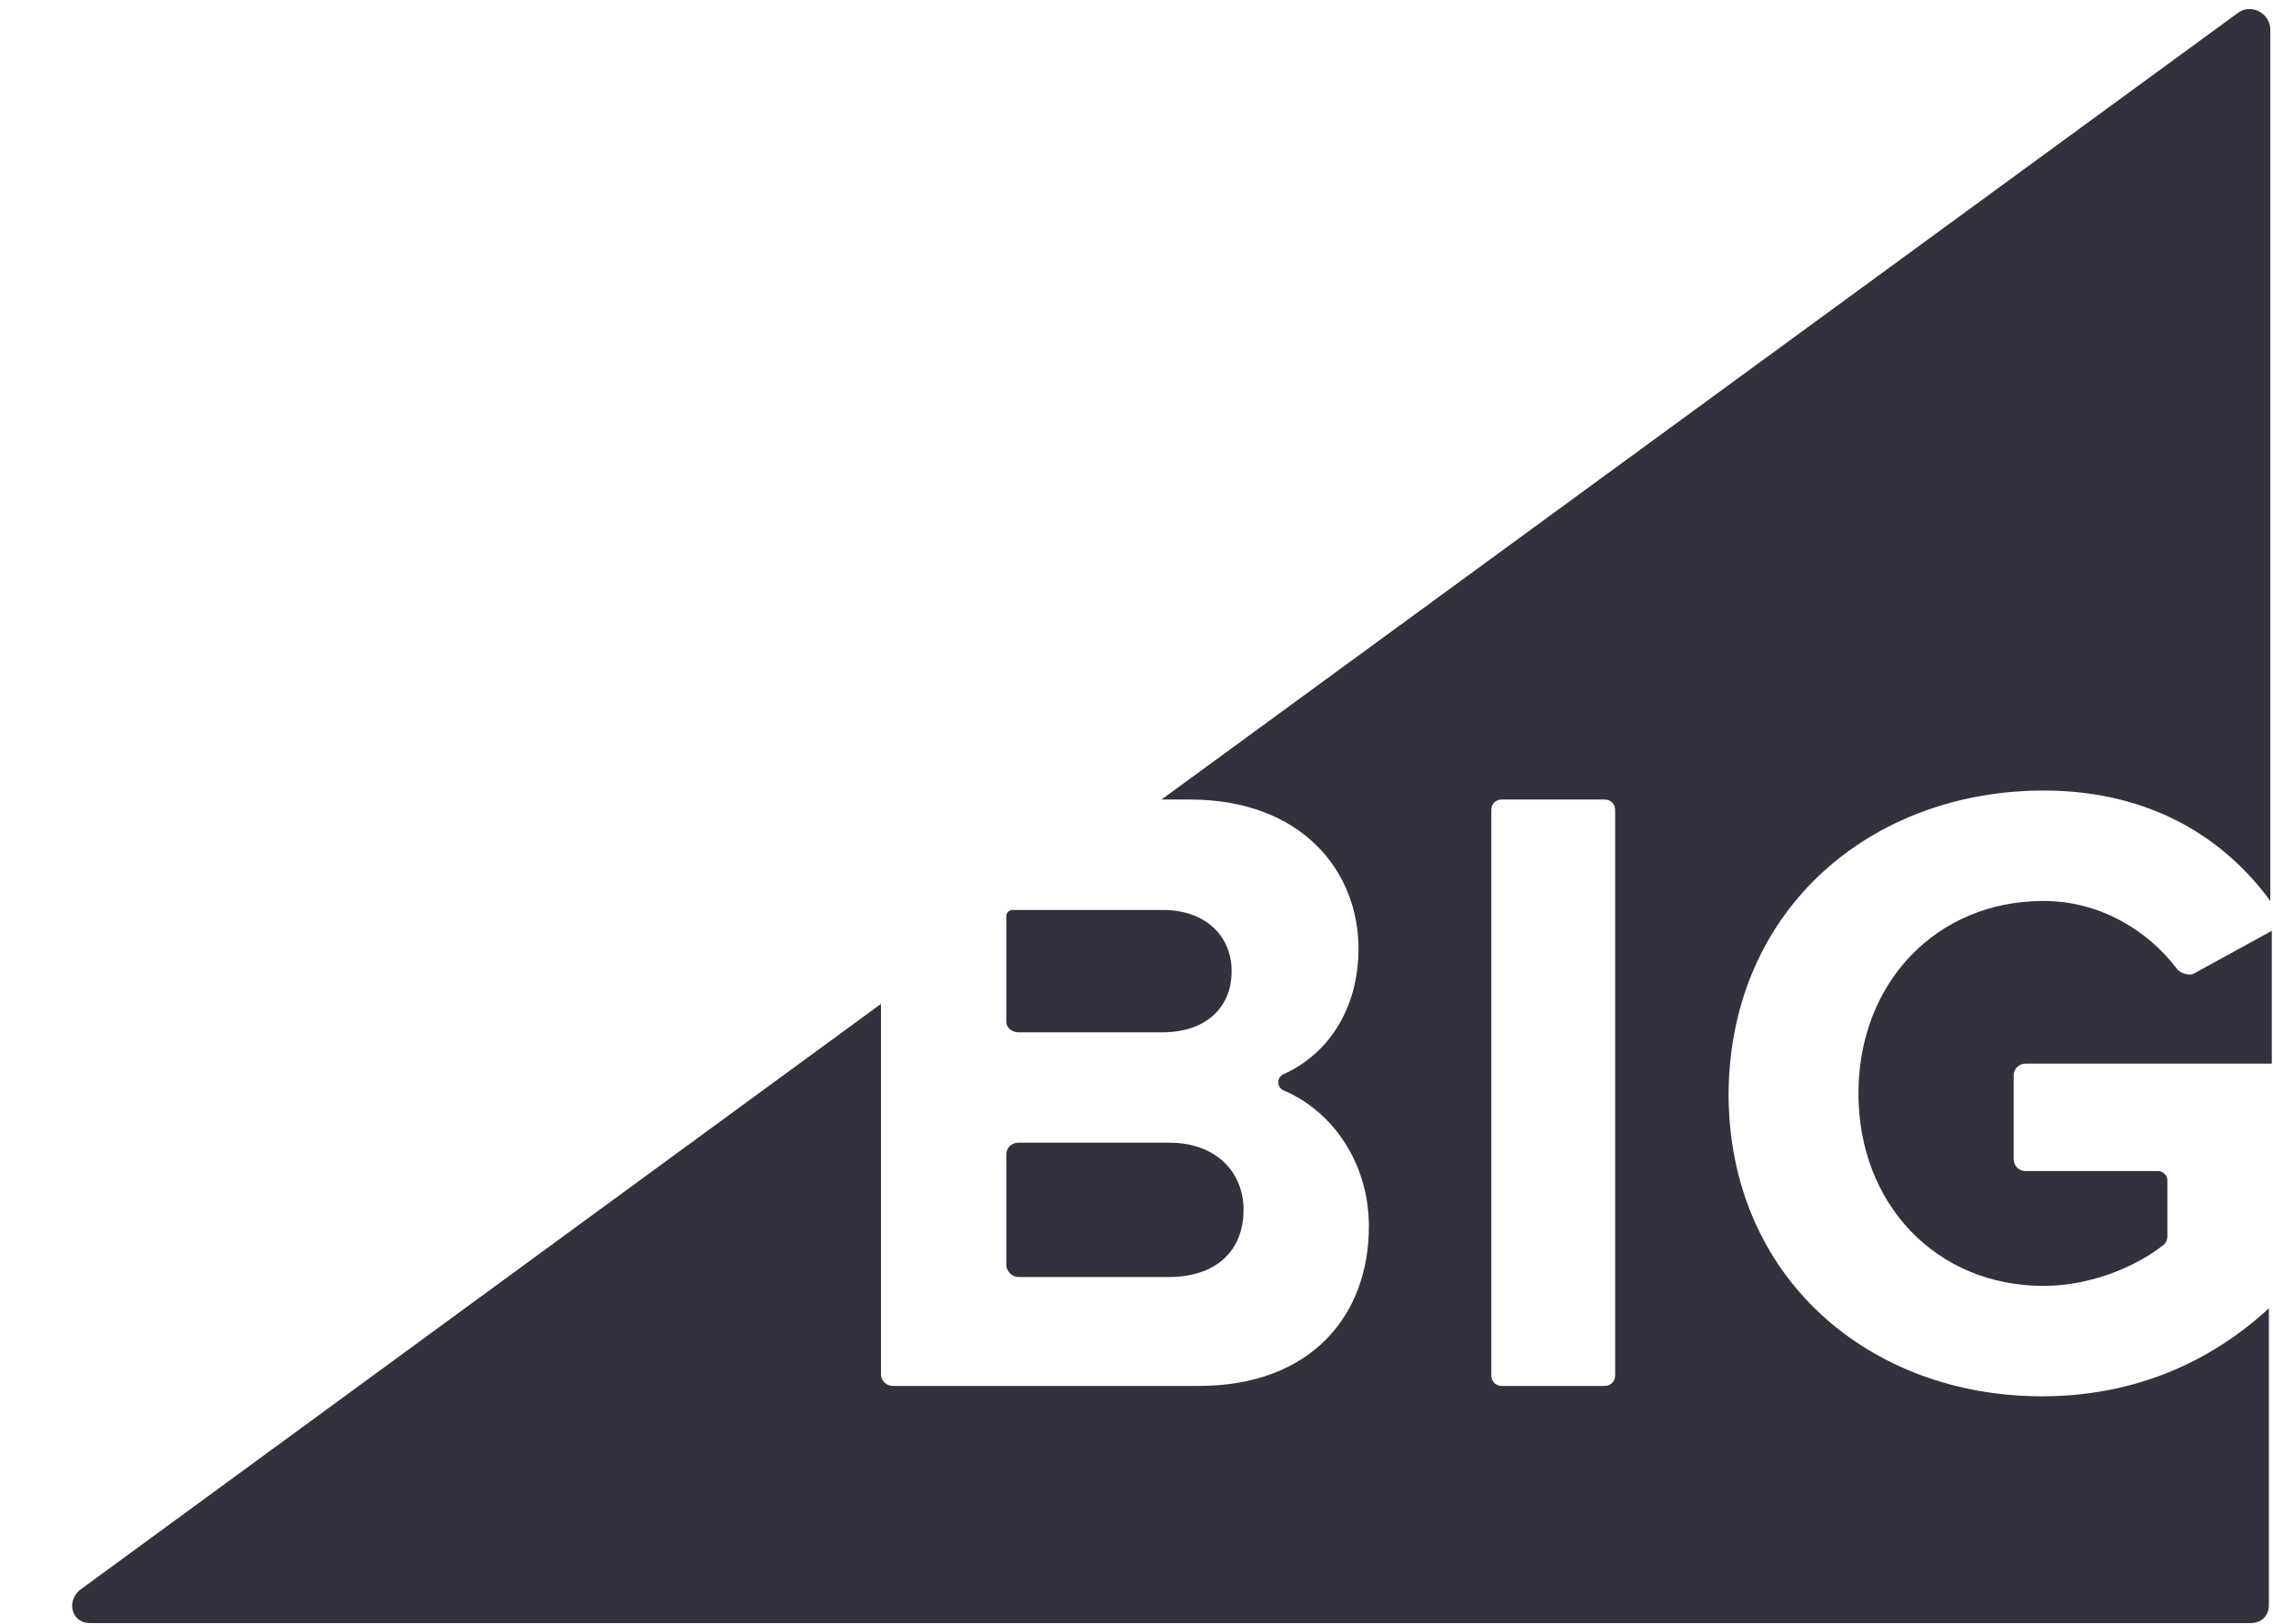 <svg width="21" height="15" viewBox="0 0 21 15" fill="none" xmlns="http://www.w3.org/2000/svg">
<path d="M18.88 7.303C19.886 7.303 20.562 7.758 20.975 8.323V0.274C20.975 0.122 20.796 0.026 20.672 0.122L10.731 7.386H10.993C12.027 7.386 12.551 8.048 12.551 8.764C12.551 9.329 12.261 9.743 11.861 9.922C11.793 9.95 11.793 10.046 11.861 10.074C12.316 10.267 12.647 10.749 12.647 11.328C12.647 12.155 12.11 12.803 11.075 12.803H8.249C8.194 12.803 8.139 12.761 8.139 12.693V9.274L0.734 14.691C0.61 14.801 0.665 14.994 0.831 14.994H20.796C20.893 14.994 20.962 14.925 20.962 14.829V12.086C20.424 12.582 19.721 12.899 18.866 12.899C17.266 12.899 15.97 11.797 15.97 10.101C15.984 8.392 17.294 7.303 18.88 7.303ZM14.922 12.706C14.922 12.761 14.881 12.803 14.826 12.803H13.874C13.819 12.803 13.778 12.761 13.778 12.706V7.482C13.778 7.427 13.819 7.386 13.874 7.386H14.826C14.881 7.386 14.922 7.427 14.922 7.482V12.706Z" fill="#34313F"/>
<path d="M9.407 9.536H10.745C11.13 9.536 11.379 9.316 11.379 8.971C11.379 8.641 11.13 8.406 10.745 8.406H9.352C9.324 8.406 9.297 8.434 9.297 8.461V9.44C9.297 9.495 9.352 9.536 9.407 9.536Z" fill="#34313F"/>
<path d="M9.407 11.797H10.8C11.227 11.797 11.489 11.562 11.489 11.176C11.489 10.832 11.241 10.556 10.8 10.556H9.407C9.352 10.556 9.297 10.598 9.297 10.666V11.686C9.297 11.742 9.352 11.797 9.407 11.797Z" fill="#34313F"/>
<path d="M20.107 8.943C19.845 8.599 19.404 8.323 18.88 8.323C17.887 8.323 17.17 9.081 17.17 10.101C17.17 11.121 17.887 11.879 18.88 11.879C19.335 11.879 19.762 11.686 19.997 11.493C20.01 11.48 20.024 11.452 20.024 11.425V10.901C20.024 10.859 19.983 10.818 19.941 10.818H18.714C18.645 10.818 18.604 10.763 18.604 10.708V9.936C18.604 9.867 18.659 9.826 18.714 9.826H20.989V8.599L20.259 8.999C20.203 9.012 20.134 8.985 20.107 8.943Z" fill="#34313F"/>
</svg>
